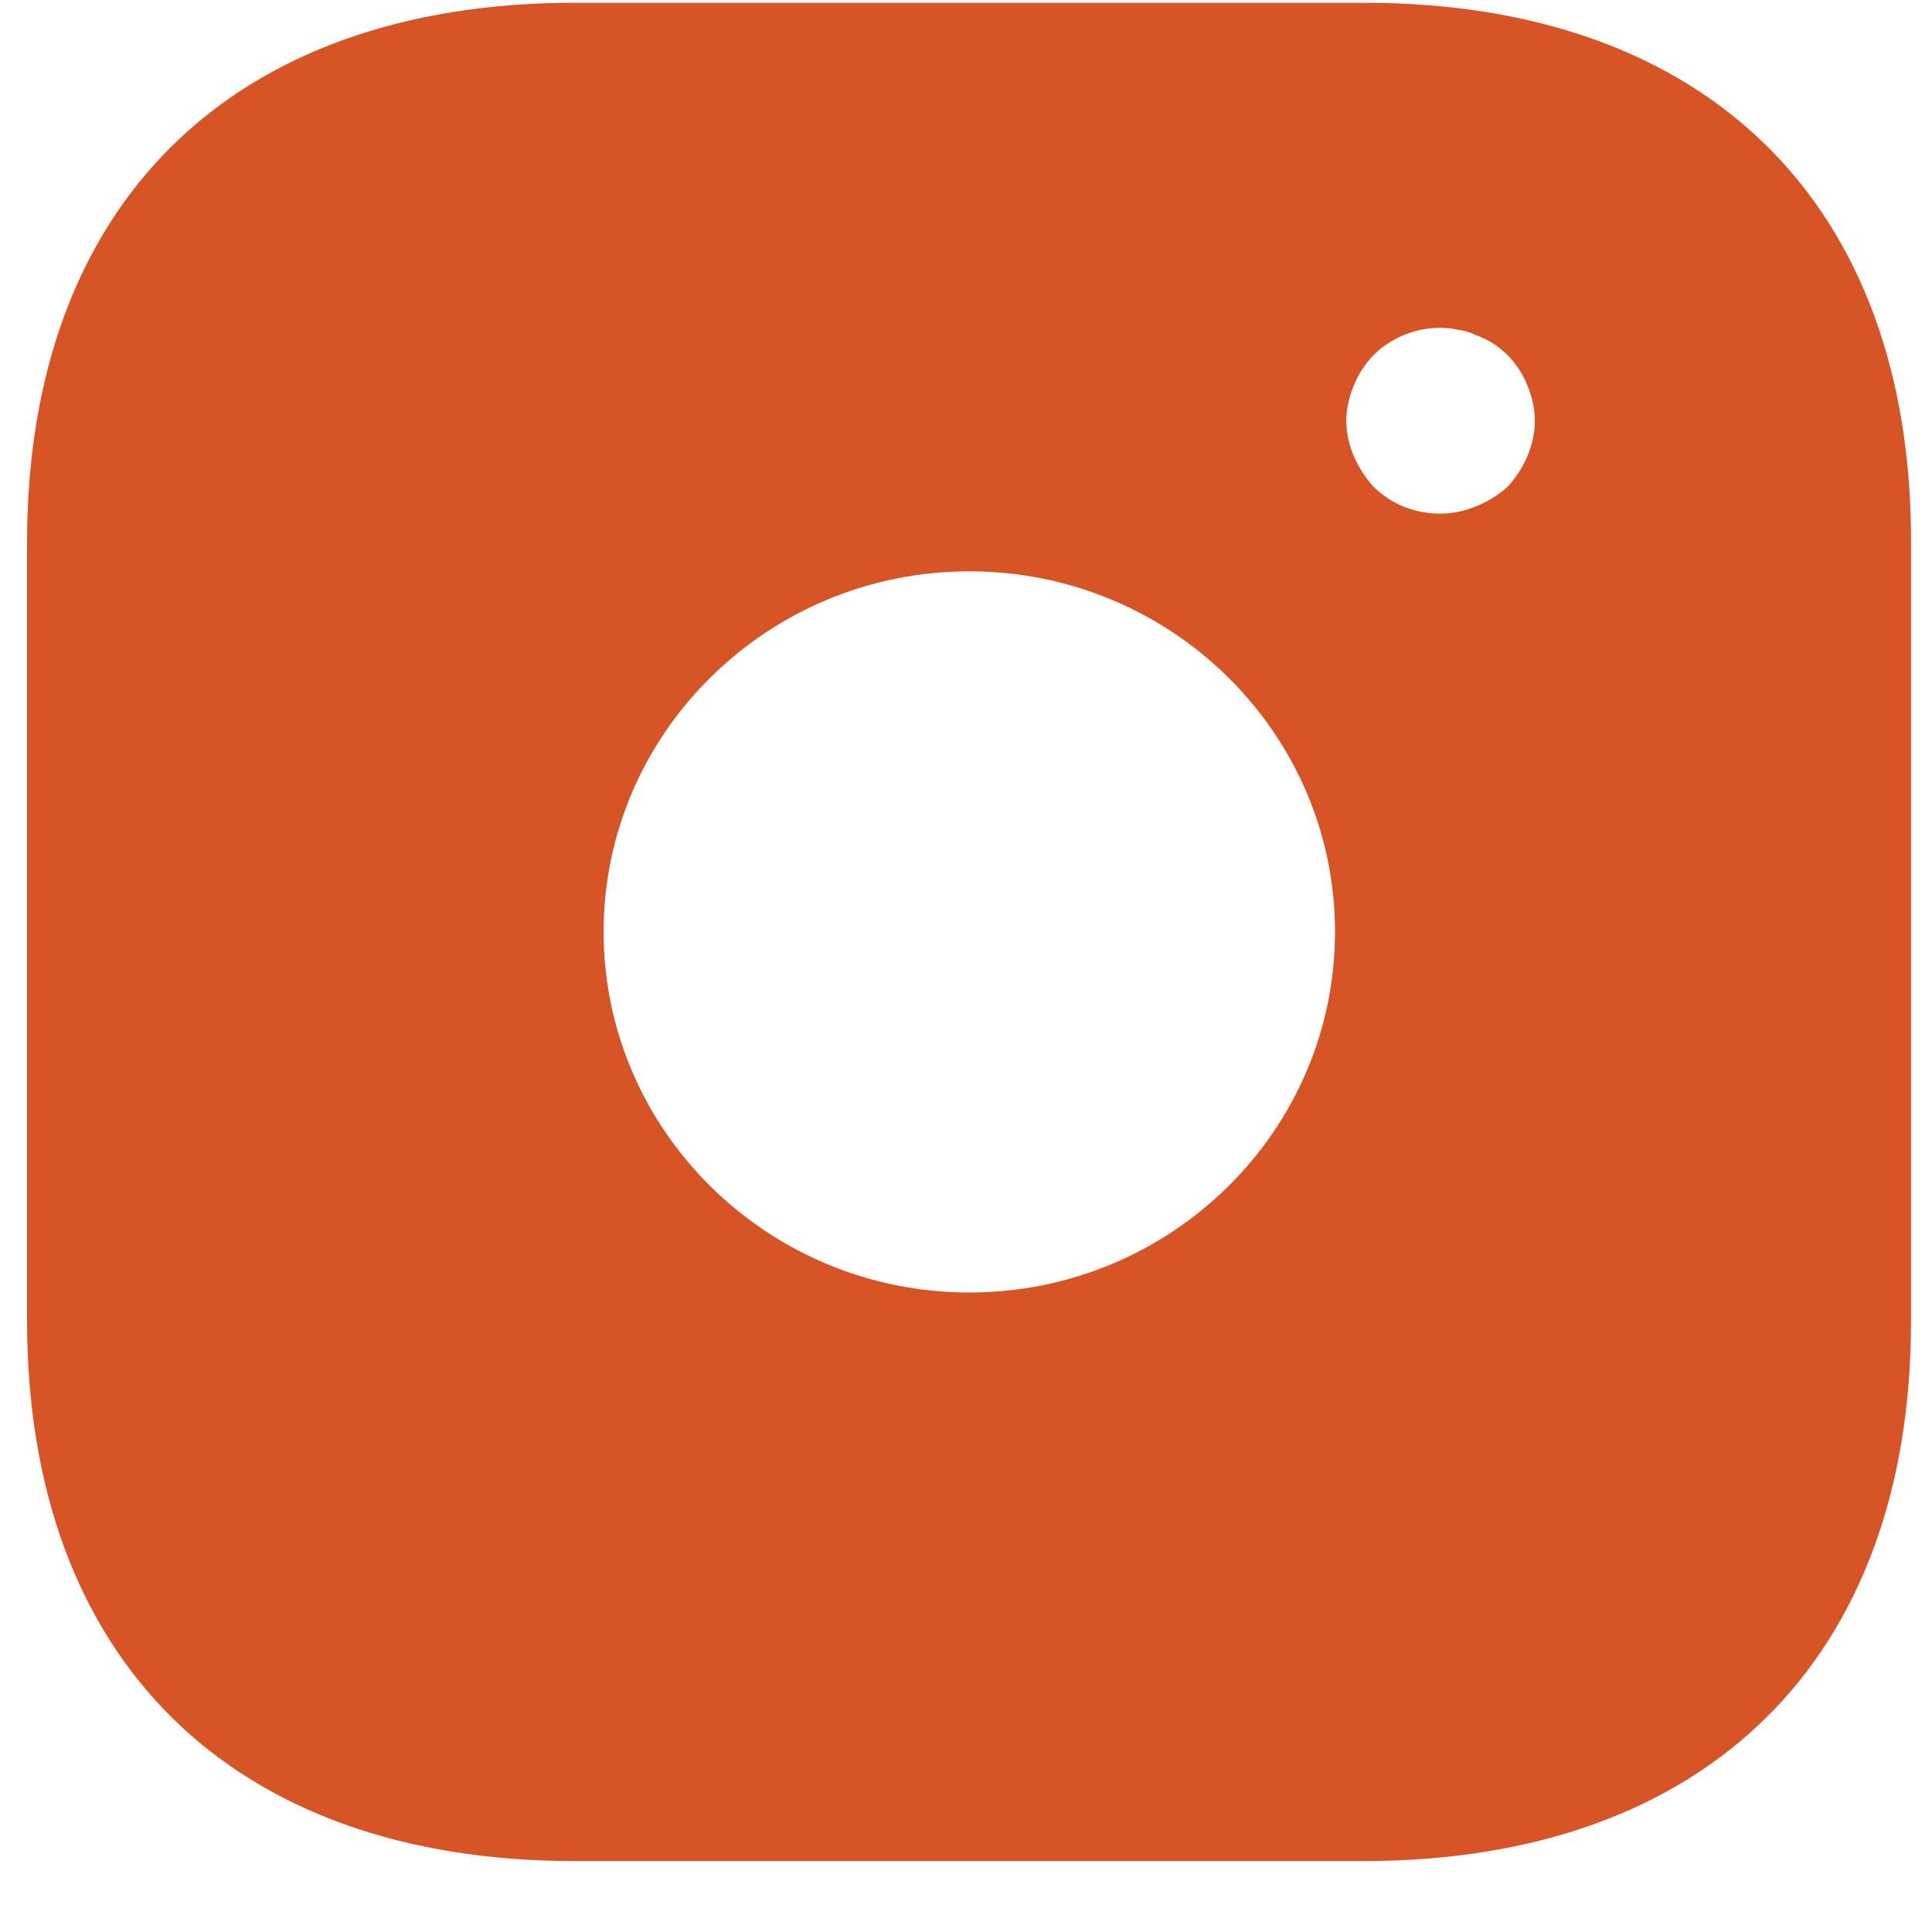 <svg width="7" height="7" viewBox="0 0 7 7" fill="none" xmlns="http://www.w3.org/2000/svg">
<path d="M4.943 0.01H2.082C0.839 0.01 0.098 0.74 0.098 1.966V4.784C0.098 6.012 0.839 6.743 2.082 6.743H4.94C6.183 6.743 6.924 6.012 6.924 4.787V1.966C6.927 0.74 6.186 0.01 4.943 0.01ZM3.512 4.683C2.782 4.683 2.187 4.097 2.187 3.376C2.187 2.656 2.782 2.07 3.512 2.07C4.243 2.07 4.837 2.656 4.837 3.376C4.837 4.097 4.243 4.683 3.512 4.683ZM5.534 1.653C5.517 1.693 5.493 1.73 5.462 1.764C5.428 1.794 5.39 1.818 5.349 1.834C5.308 1.851 5.264 1.861 5.22 1.861C5.127 1.861 5.042 1.828 4.977 1.764C4.946 1.73 4.923 1.693 4.905 1.653C4.888 1.612 4.878 1.568 4.878 1.525C4.878 1.481 4.888 1.437 4.905 1.397C4.923 1.353 4.946 1.319 4.977 1.286C5.056 1.208 5.175 1.171 5.284 1.195C5.308 1.198 5.329 1.205 5.349 1.215C5.37 1.222 5.39 1.232 5.411 1.245C5.428 1.255 5.445 1.272 5.462 1.286C5.493 1.319 5.517 1.353 5.534 1.397C5.551 1.437 5.561 1.481 5.561 1.525C5.561 1.568 5.551 1.612 5.534 1.653Z" fill="#D75427"/>
</svg>
